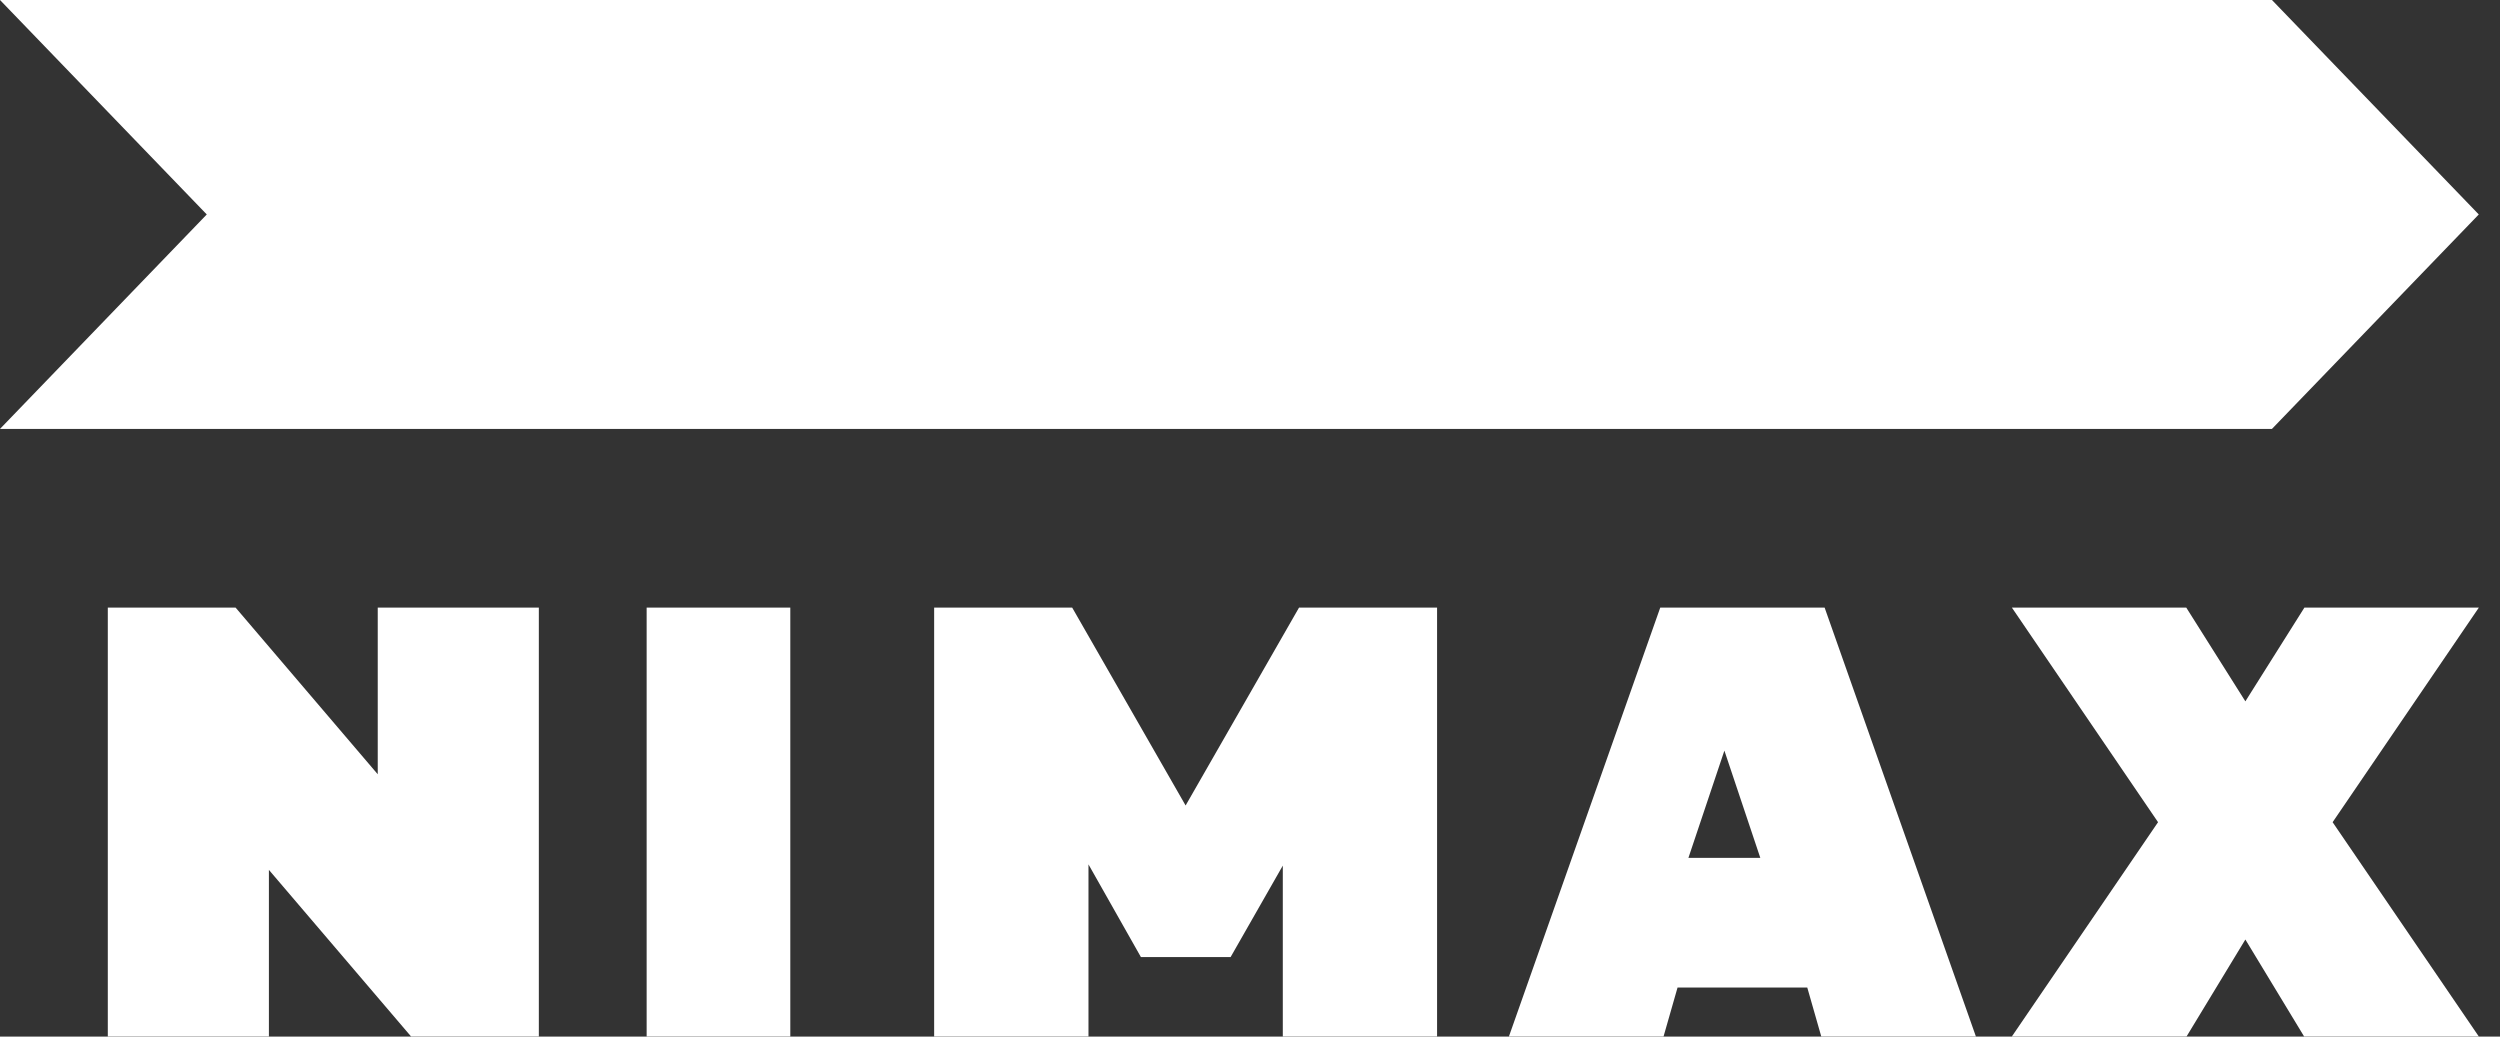 <?xml version="1.0" encoding="UTF-8"?> <svg xmlns="http://www.w3.org/2000/svg" width="41" height="17" viewBox="0 0 41 17" fill="none"><rect x="0" y="0" width="41" height="17" fill="#333333" stroke="none"/> <path fill-rule="evenodd" clip-rule="evenodd" d="M37.26 7.034H0L3.391 3.517L0 0H37.26L40.652 3.517L37.26 7.034Z" fill="white"></path> <path fill-rule="evenodd" clip-rule="evenodd" d="M21.304 9.965L19.444 13.21L17.584 9.965H15.32V16.999H17.851V14.176L18.711 15.696H20.182L21.038 14.196V16.999H23.568V9.965H21.304ZM27.69 14.069L28.28 12.31L28.869 14.069H27.69ZM29.869 16.999H32.405L29.924 9.965H27.228L24.746 16.999H27.282L27.512 16.195H29.639L29.869 16.999ZM40.653 16.999L38.255 13.484L40.653 9.965H37.792L36.824 11.502L35.855 9.965H32.995L35.392 13.484L32.994 16.999H35.859L36.824 15.408L37.788 16.999H40.653ZM10.605 16.999H12.961V9.965H10.605V16.999ZM1.768 16.999V9.965H3.864L6.195 12.698V9.965H8.837V16.999H6.742L4.41 14.266V16.999H1.768Z" fill="white"></path> </svg> 
